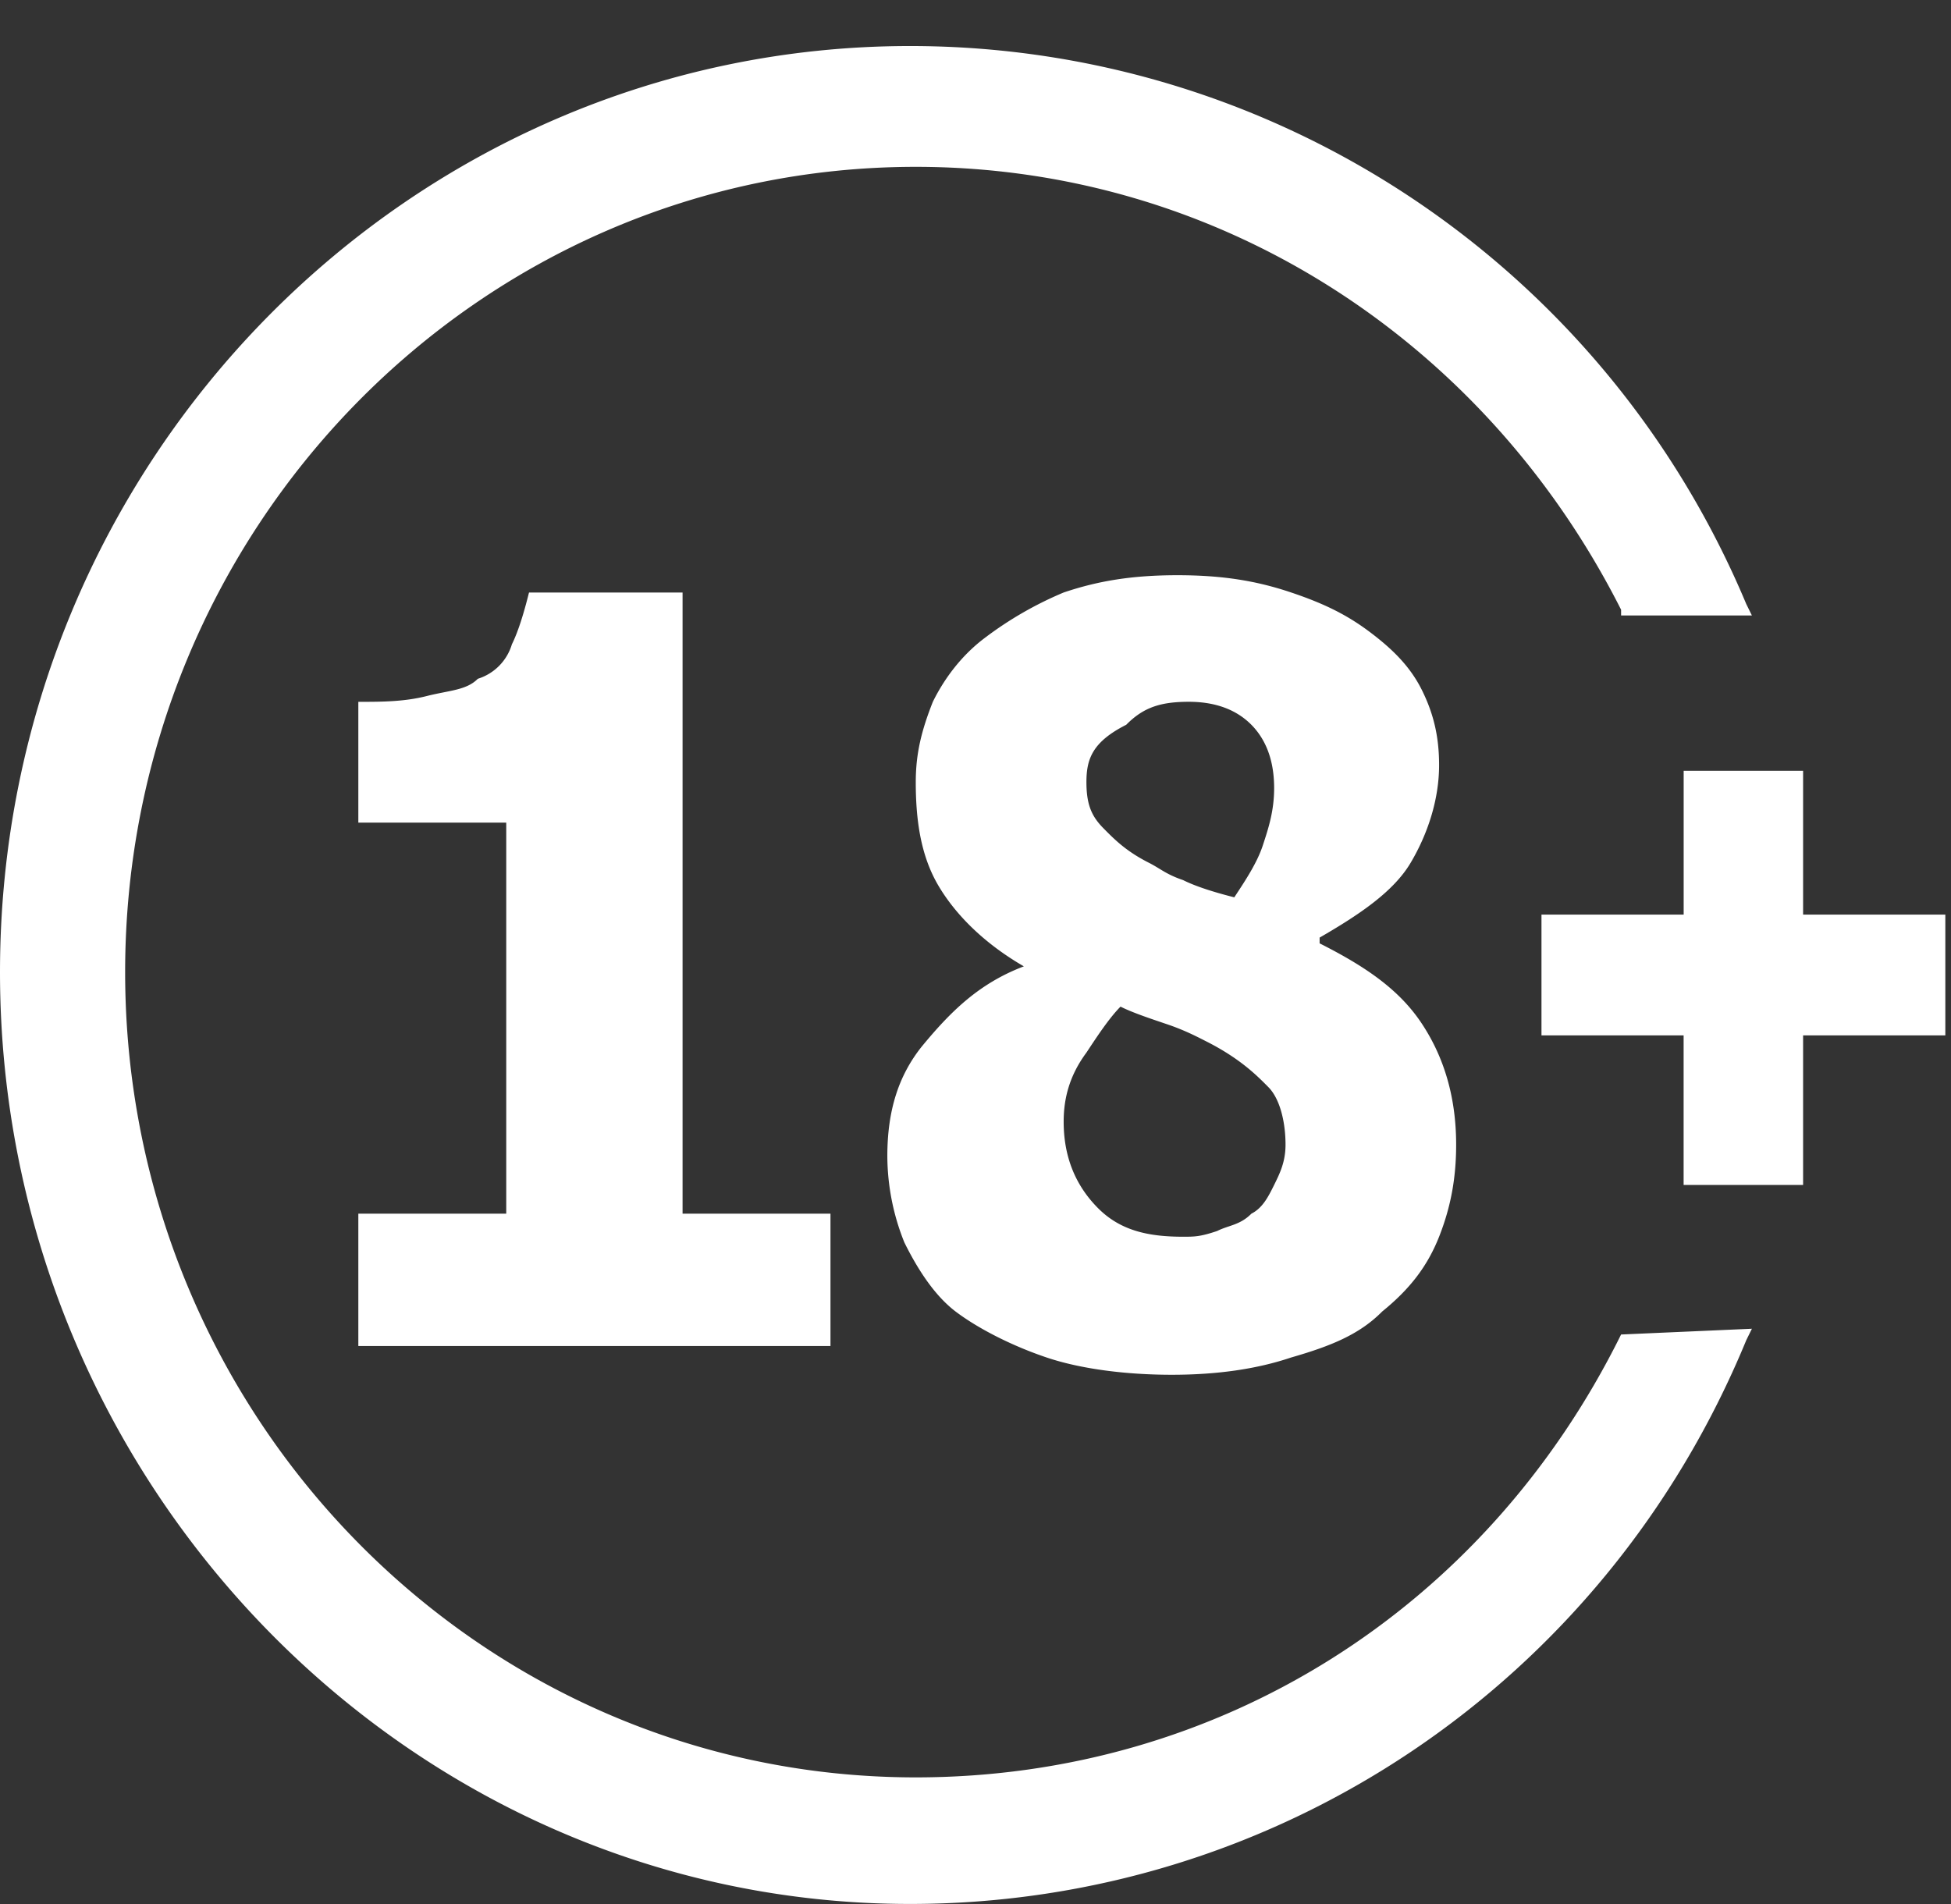 <?xml version="1.0" encoding="UTF-8"?> <svg xmlns="http://www.w3.org/2000/svg" width="42" height="41" fill="none"><rect width="100%" height="100%" fill="#333333" stroke="none"/><g clip-path="url(#a)"><path fill="#fff" d="M10.898 26.254V17.71H7.714v-2.6c.49 0 .98 0 1.47-.124s.857-.124 1.102-.372a1.11 1.11 0 0 0 .734-.743c.123-.247.245-.619.368-1.114h3.306V26.13h3.184v2.849H7.714V26.13h3.184v.124Zm11.143-5.449c-.857-.495-1.47-1.114-1.837-1.733-.367-.62-.49-1.363-.49-2.23 0-.619.123-1.114.368-1.733.244-.496.612-.991 1.102-1.363a7.786 7.786 0 0 1 1.714-.99c.735-.248 1.47-.372 2.449-.372.98 0 1.714.124 2.449.372.735.247 1.224.495 1.714.867.49.371.857.743 1.102 1.238.245.495.368.99.368 1.61 0 .743-.245 1.486-.613 2.105-.367.62-1.102 1.115-1.959 1.61v.124c.98.495 1.714.99 2.204 1.734.49.743.735 1.61.735 2.6 0 .743-.123 1.362-.367 1.982-.245.619-.613 1.114-1.225 1.61-.49.495-1.102.743-1.96.99-.734.248-1.59.372-2.57.372-.98 0-1.96-.124-2.694-.372-.735-.247-1.47-.619-1.96-.99-.49-.372-.857-.991-1.102-1.486a5.018 5.018 0 0 1-.367-1.858c0-.99.245-1.734.735-2.353.612-.743 1.224-1.362 2.204-1.734Zm1.347-3.963c0 .496.122.743.367.991s.49.495.98.743c.245.124.367.248.734.372.245.123.613.247 1.102.371.245-.371.49-.743.613-1.114.122-.372.245-.743.245-1.239 0-.495-.123-.99-.49-1.362-.368-.371-.857-.495-1.347-.495-.612 0-.98.123-1.347.495-.735.372-.857.743-.857 1.238Zm-.49 7.307c0 .743.245 1.362.735 1.857.49.496 1.102.62 1.836.62.245 0 .368 0 .735-.124.245-.124.49-.124.735-.372.245-.124.367-.371.49-.619.122-.248.245-.495.245-.867 0-.495-.123-.99-.368-1.238s-.612-.62-1.347-.99c-.245-.125-.49-.249-.857-.372-.367-.124-.735-.248-.98-.372-.244.248-.49.62-.734.99-.368.496-.49.992-.49 1.487Zm15.918-4.458v-3.096h-2.571v3.096h-3.061v2.6h3.06v3.22h2.572v-3.22h3.062v-2.6h-3.062Zm-3.918 9.04c-2.939 5.944-8.694 9.535-15.184 9.535-9.428 0-17.02-7.801-17.02-17.337s7.592-17.337 17.02-17.337c6.49 0 12.245 3.715 15.184 9.535v.124h2.816l-.122-.248C34.53 5.697 27.429.991 19.592.991 8.816.991 0 9.907 0 20.929c0 11.022 8.816 20.062 19.592 20.062 7.837 0 14.939-4.706 18-12.136l.122-.248-2.816.124Z"></path></g><defs><clipPath id="a"><path fill="#fff" d="M0 .991h42v40H0z"></path></clipPath></defs></svg> 